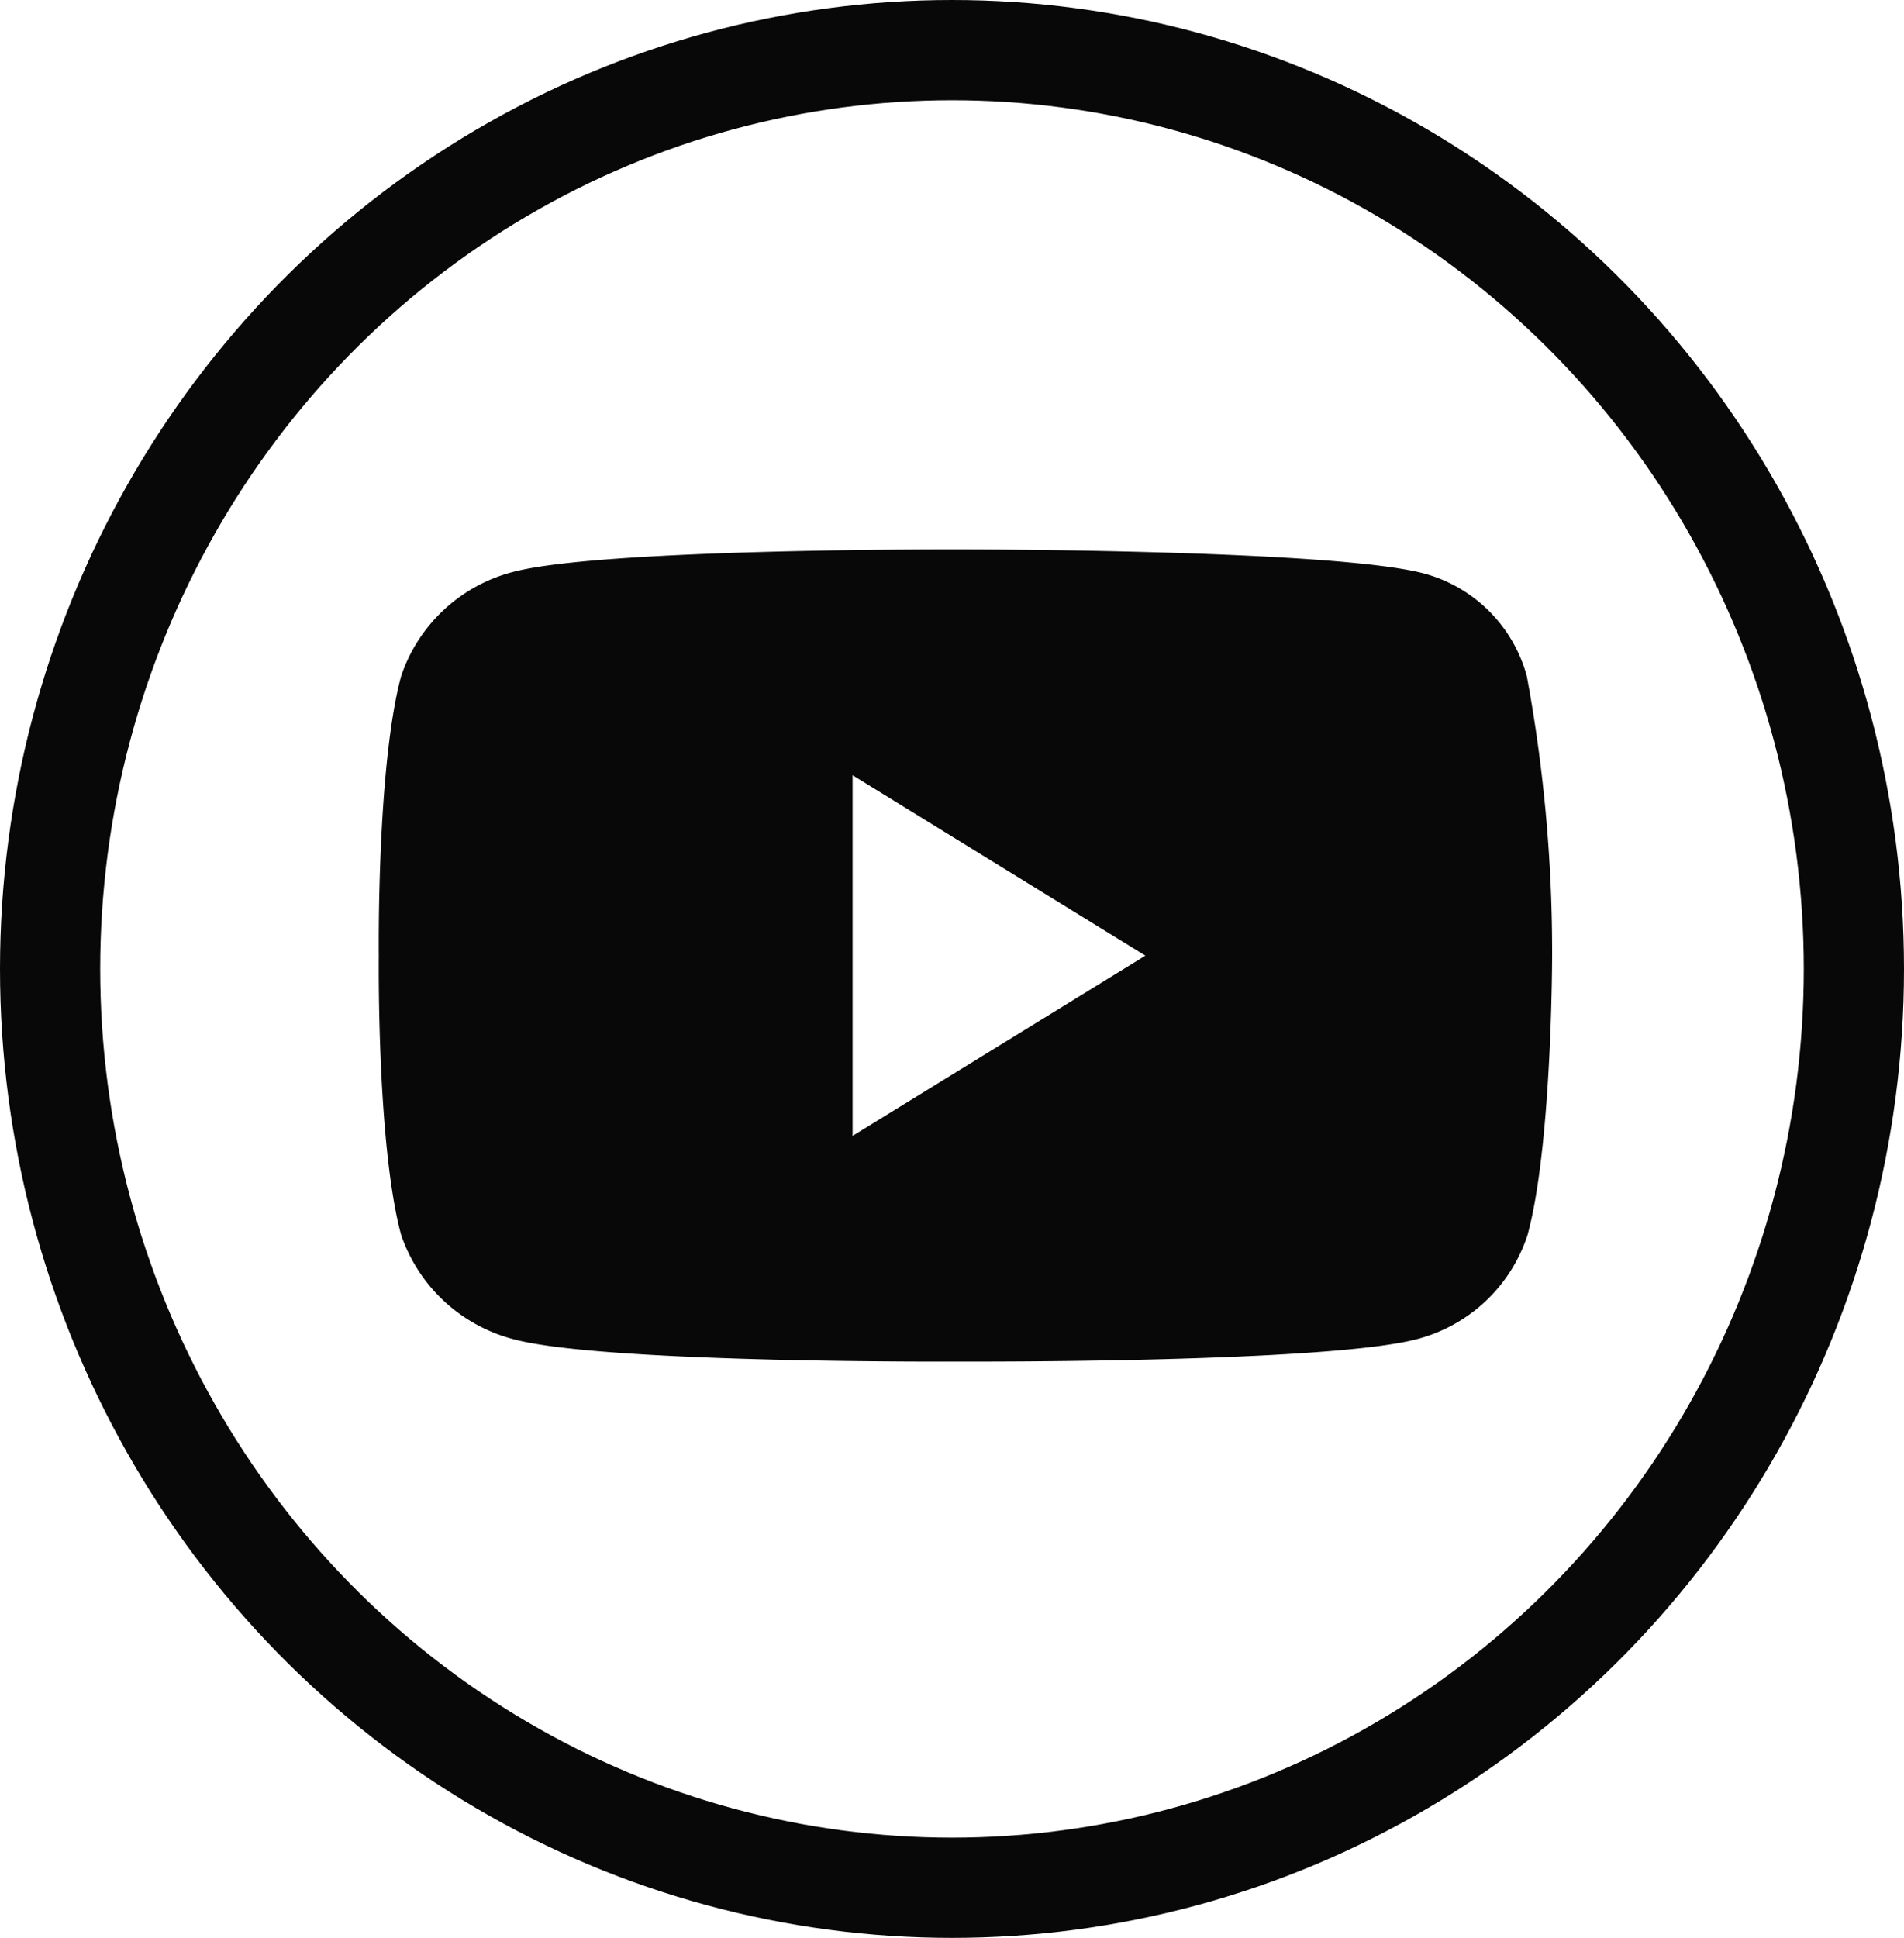 <svg xmlns="http://www.w3.org/2000/svg" width="57" height="58" viewBox="0 0 57 58">
  <g id="Gruppe_4237" data-name="Gruppe 4237" transform="translate(-1230 -3511.999)">
    <g id="Gruppe_3884" data-name="Gruppe 3884" transform="translate(1229.586 3511.999)">
      <g id="Ellipse_2" data-name="Ellipse 2" transform="translate(0.414)" fill="none" stroke="#080808" stroke-width="3">
        <ellipse cx="28.5" cy="29" rx="28.5" ry="29" stroke="none"/>
        <ellipse cx="28.5" cy="29" rx="27" ry="27.5" fill="none"/>
      </g>
    </g>
    <path id="Pfad_5873" data-name="Pfad 5873" d="M335.663-11.71a4.367,4.367,0,0,0-3.1-3.078c-2.743-.714-13.716-.714-13.716-.714s-10.772-.045-13.515.669a4.8,4.8,0,0,0-3.368,3.122c-.736,2.721-.669,8.363-.669,8.363s-.067,5.643.669,8.363a4.841,4.841,0,0,0,3.368,3.122c2.743.736,13.515.669,13.515.669s10.772.045,13.515-.669a4.735,4.735,0,0,0,3.323-3.122c.736-2.7.736-8.363.736-8.363A45.375,45.375,0,0,0,335.663-11.71ZM315.479,2.05V-8.744l8.765,5.4Z" transform="translate(940.045 3543.945)" fill="#080808"/>
  </g>
</svg>
